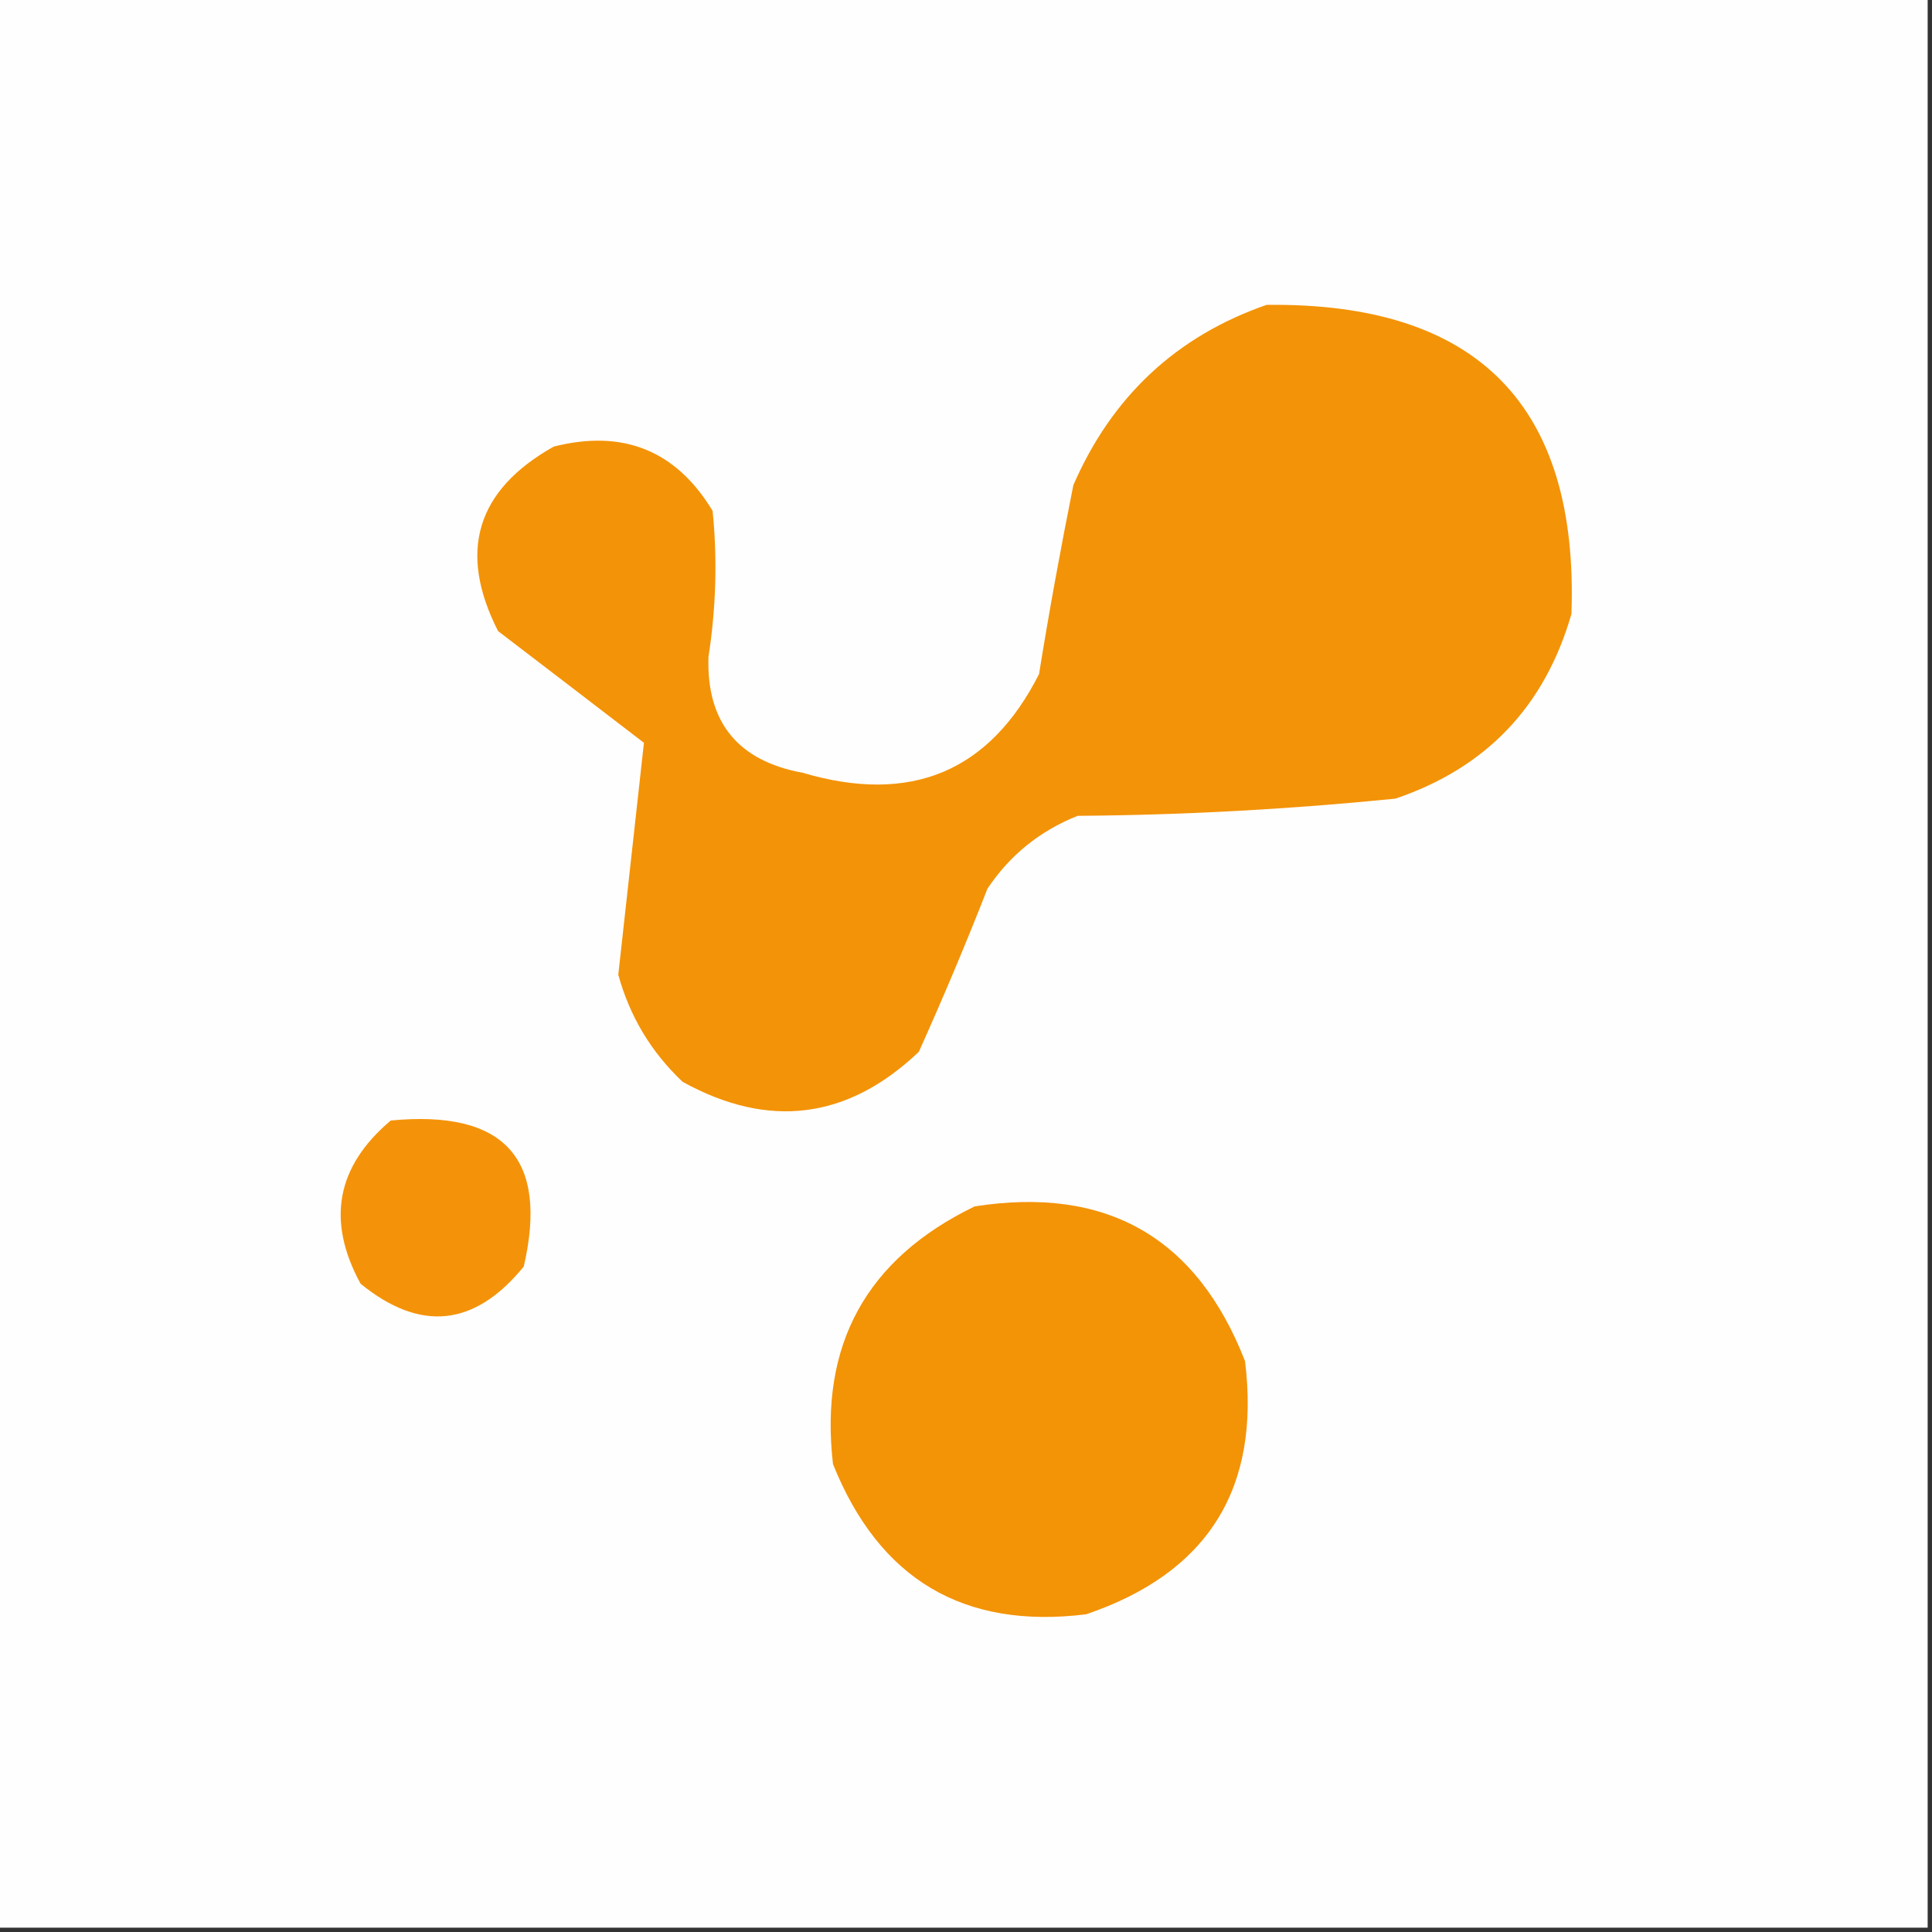 <?xml version="1.0" encoding="UTF-8"?>
<svg xmlns="http://www.w3.org/2000/svg" xmlns:xlink="http://www.w3.org/1999/xlink" width="40px" height="40px" viewBox="0 0 40 40" version="1.1">
    <rect x="0" y="0" width="40" height="40" fill="#333333" stroke="none"/>
    <g id="surface1">
        <path style=" stroke:none;fill-rule:evenodd;fill:rgb(100%,99.608%,99.608%);fill-opacity:1;" d="M -0.09 -0.09 C 13.246 -0.09 26.578 -0.09 39.91 -0.09 C 39.91 13.246 39.91 26.578 39.91 39.91 C 26.578 39.91 13.246 39.91 -0.09 39.91 C -0.09 26.578 -0.09 13.246 -0.09 -0.09 Z M -0.09 -0.09 "/>
        <path style=" stroke:none;fill-rule:evenodd;fill:rgb(95.294%,57.647%,2.745%);fill-opacity:1;" d="M 26.223 6.312 C 30.586 6.258 32.688 8.391 32.535 12.711 C 31.984 14.625 30.77 15.898 28.891 16.535 C 26.707 16.754 24.516 16.875 22.312 16.891 C 21.527 17.203 20.906 17.707 20.445 18.398 C 19.996 19.543 19.523 20.668 19.023 21.777 C 17.551 23.176 15.918 23.383 14.133 22.398 C 13.484 21.785 13.039 21.047 12.801 20.18 C 12.977 18.578 13.156 16.977 13.332 15.379 C 12.324 14.605 11.32 13.836 10.312 13.066 C 9.477 11.426 9.859 10.148 11.465 9.246 C 12.902 8.883 14 9.328 14.754 10.578 C 14.855 11.586 14.824 12.594 14.668 13.602 C 14.625 14.953 15.277 15.754 16.621 16 C 18.859 16.66 20.488 15.977 21.512 13.957 C 21.723 12.648 21.961 11.348 22.223 10.043 C 23.023 8.207 24.355 6.961 26.223 6.312 Z M 26.223 6.312 "/>
        <path style=" stroke:none;fill-rule:evenodd;fill:rgb(95.686%,57.647%,3.529%);fill-opacity:1;" d="M 8.09 23.199 C 10.441 22.973 11.363 23.98 10.844 26.223 C 9.828 27.469 8.703 27.586 7.465 26.578 C 6.754 25.273 6.965 24.148 8.09 23.199 Z M 8.09 23.199 "/>
        <path style=" stroke:none;fill-rule:evenodd;fill:rgb(95.294%,57.647%,2.353%);fill-opacity:1;" d="M 20.18 24.977 C 22.91 24.551 24.777 25.617 25.777 28.18 C 26.102 30.816 25.008 32.566 22.488 33.422 C 19.953 33.738 18.203 32.699 17.246 30.312 C 16.961 27.84 17.938 26.062 20.18 24.977 Z M 20.18 24.977 "/>
    </g>
</svg>
